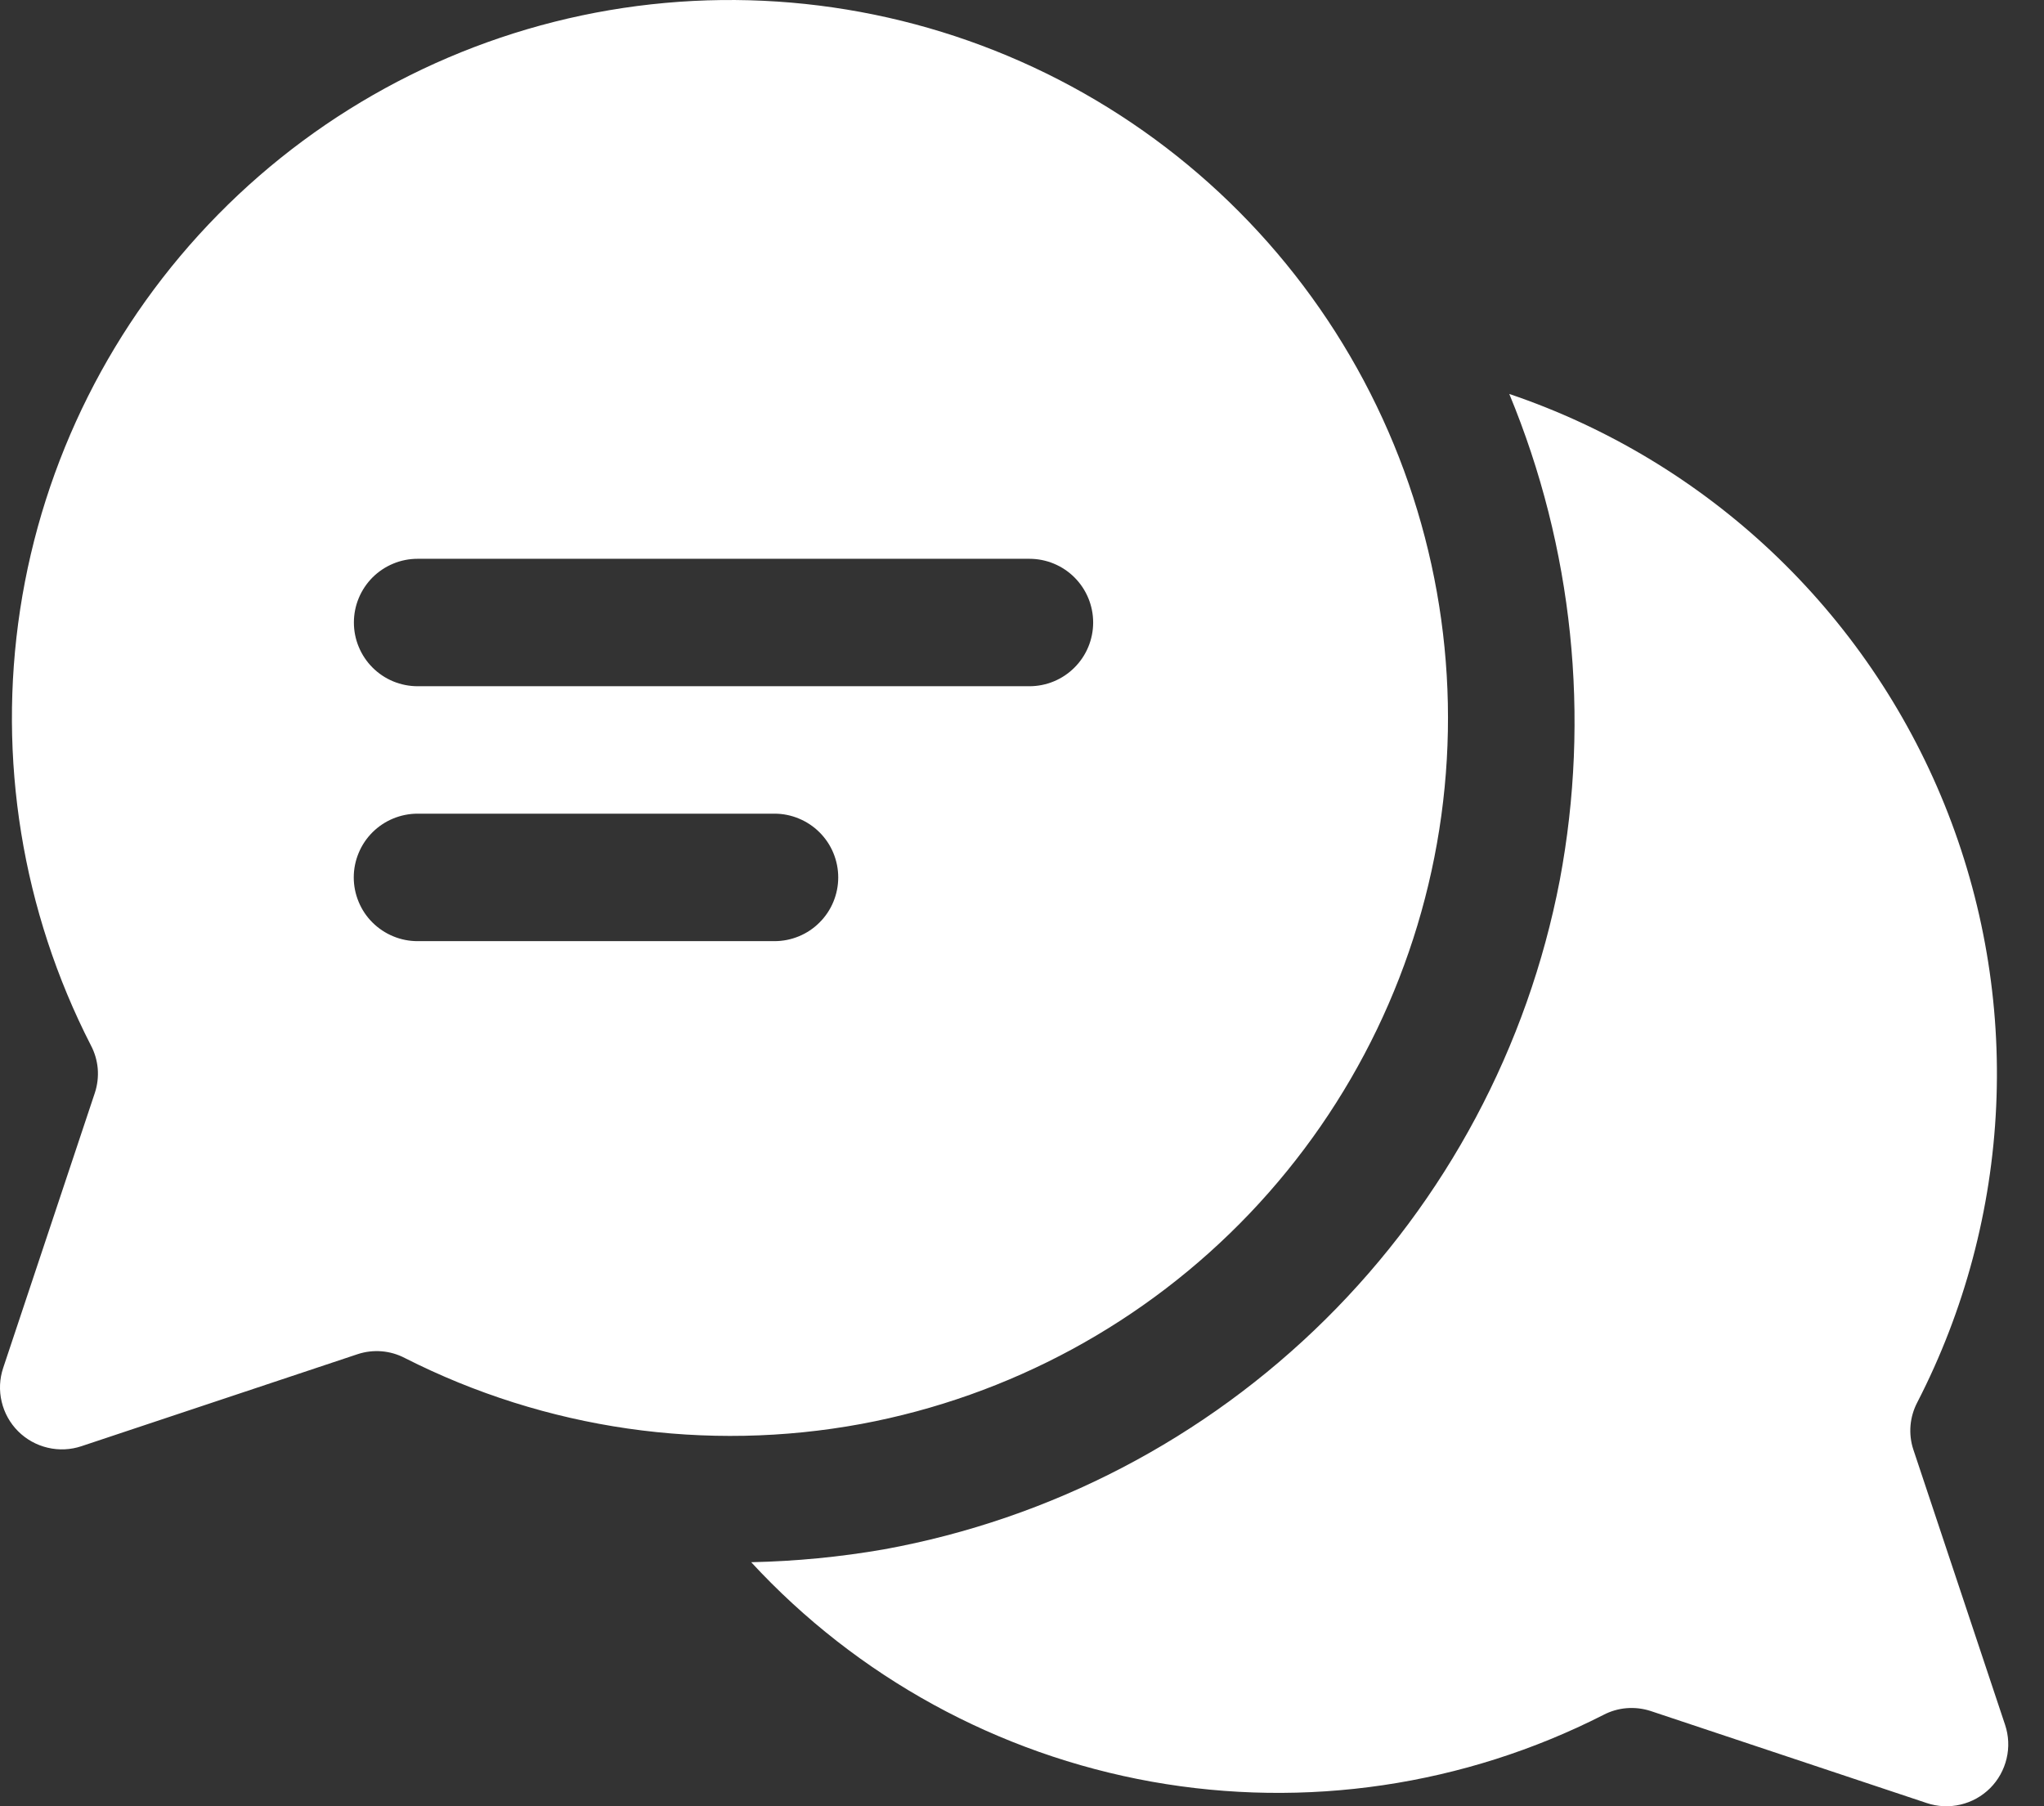 <svg width="43" height="38" viewBox="0 0 43 38" fill="none" xmlns="http://www.w3.org/2000/svg">
<rect x="0" y="0" width="43" height="38" fill="#333333" stroke="none"/>
<path d="M40.534 37.933L34.721 35.995C34.559 35.943 34.388 35.923 34.218 35.937C34.048 35.951 33.883 35.999 33.732 36.078C30.802 37.569 27.465 38.062 24.228 37.483C20.992 36.903 18.033 35.282 15.803 32.866C16.74 32.846 17.674 32.756 18.598 32.595C22.11 31.956 25.347 30.269 27.884 27.757C30.421 25.245 32.139 22.025 32.813 18.519C33.461 15.078 33.092 11.523 31.751 8.288C33.809 8.984 35.692 10.117 37.272 11.607C38.852 13.098 40.092 14.912 40.907 16.926C41.722 18.94 42.093 21.105 41.994 23.276C41.895 25.445 41.33 27.569 40.336 29.5C40.256 29.652 40.207 29.818 40.192 29.989C40.178 30.16 40.197 30.332 40.251 30.495L42.181 36.286C42.258 36.516 42.269 36.762 42.213 36.997C42.157 37.233 42.038 37.448 41.867 37.619C41.696 37.79 41.48 37.91 41.245 37.965C41.01 38.021 40.764 38.01 40.534 37.933ZM18.124 29.956C14.856 30.561 11.48 30.074 8.516 28.57C8.365 28.491 8.2 28.443 8.03 28.429C7.86 28.415 7.689 28.435 7.527 28.488L1.714 30.425C1.484 30.502 1.238 30.513 1.003 30.457C0.768 30.402 0.552 30.282 0.381 30.111C0.21 29.94 0.09 29.724 0.035 29.489C-0.021 29.254 -0.01 29.008 0.067 28.778L1.997 22.987C2.05 22.824 2.07 22.652 2.056 22.481C2.041 22.31 1.992 22.144 1.912 21.992C0.465 19.168 -0.055 15.959 0.424 12.821C0.904 9.684 2.36 6.778 4.586 4.515C6.811 2.252 9.693 0.747 12.821 0.214C15.95 -0.318 19.167 0.148 22.016 1.547C24.865 2.947 27.2 5.208 28.691 8.009C30.182 10.811 30.753 14.011 30.322 17.156C29.891 20.3 28.481 23.229 26.291 25.527C24.102 27.824 21.244 29.374 18.124 29.956ZM7.445 13.096C7.445 13.272 7.479 13.447 7.547 13.609C7.614 13.772 7.713 13.92 7.837 14.044C7.962 14.169 8.11 14.268 8.272 14.335C8.435 14.402 8.609 14.437 8.785 14.437H21.656C22.012 14.437 22.353 14.296 22.604 14.044C22.856 13.793 22.997 13.452 22.997 13.096C22.997 12.741 22.856 12.4 22.604 12.148C22.353 11.897 22.012 11.756 21.656 11.756H8.785C8.609 11.756 8.435 11.79 8.272 11.858C8.11 11.925 7.962 12.024 7.837 12.148C7.713 12.273 7.614 12.421 7.547 12.583C7.479 12.746 7.445 12.92 7.445 13.096ZM17.634 18.459C17.634 18.283 17.599 18.109 17.532 17.946C17.465 17.783 17.366 17.636 17.241 17.511C17.117 17.387 16.969 17.288 16.806 17.221C16.644 17.153 16.47 17.118 16.293 17.118H8.785C8.609 17.118 8.435 17.153 8.272 17.22C8.109 17.287 7.961 17.386 7.836 17.51C7.711 17.635 7.612 17.783 7.545 17.945C7.477 18.108 7.442 18.283 7.442 18.459C7.442 18.635 7.477 18.81 7.545 18.973C7.612 19.136 7.711 19.284 7.836 19.408C7.961 19.532 8.109 19.631 8.272 19.698C8.435 19.766 8.609 19.8 8.785 19.8H16.293C16.47 19.8 16.644 19.765 16.806 19.698C16.969 19.631 17.117 19.532 17.241 19.407C17.366 19.283 17.465 19.135 17.532 18.972C17.599 18.81 17.634 18.635 17.634 18.459Z" fill="white"/>
</svg>
